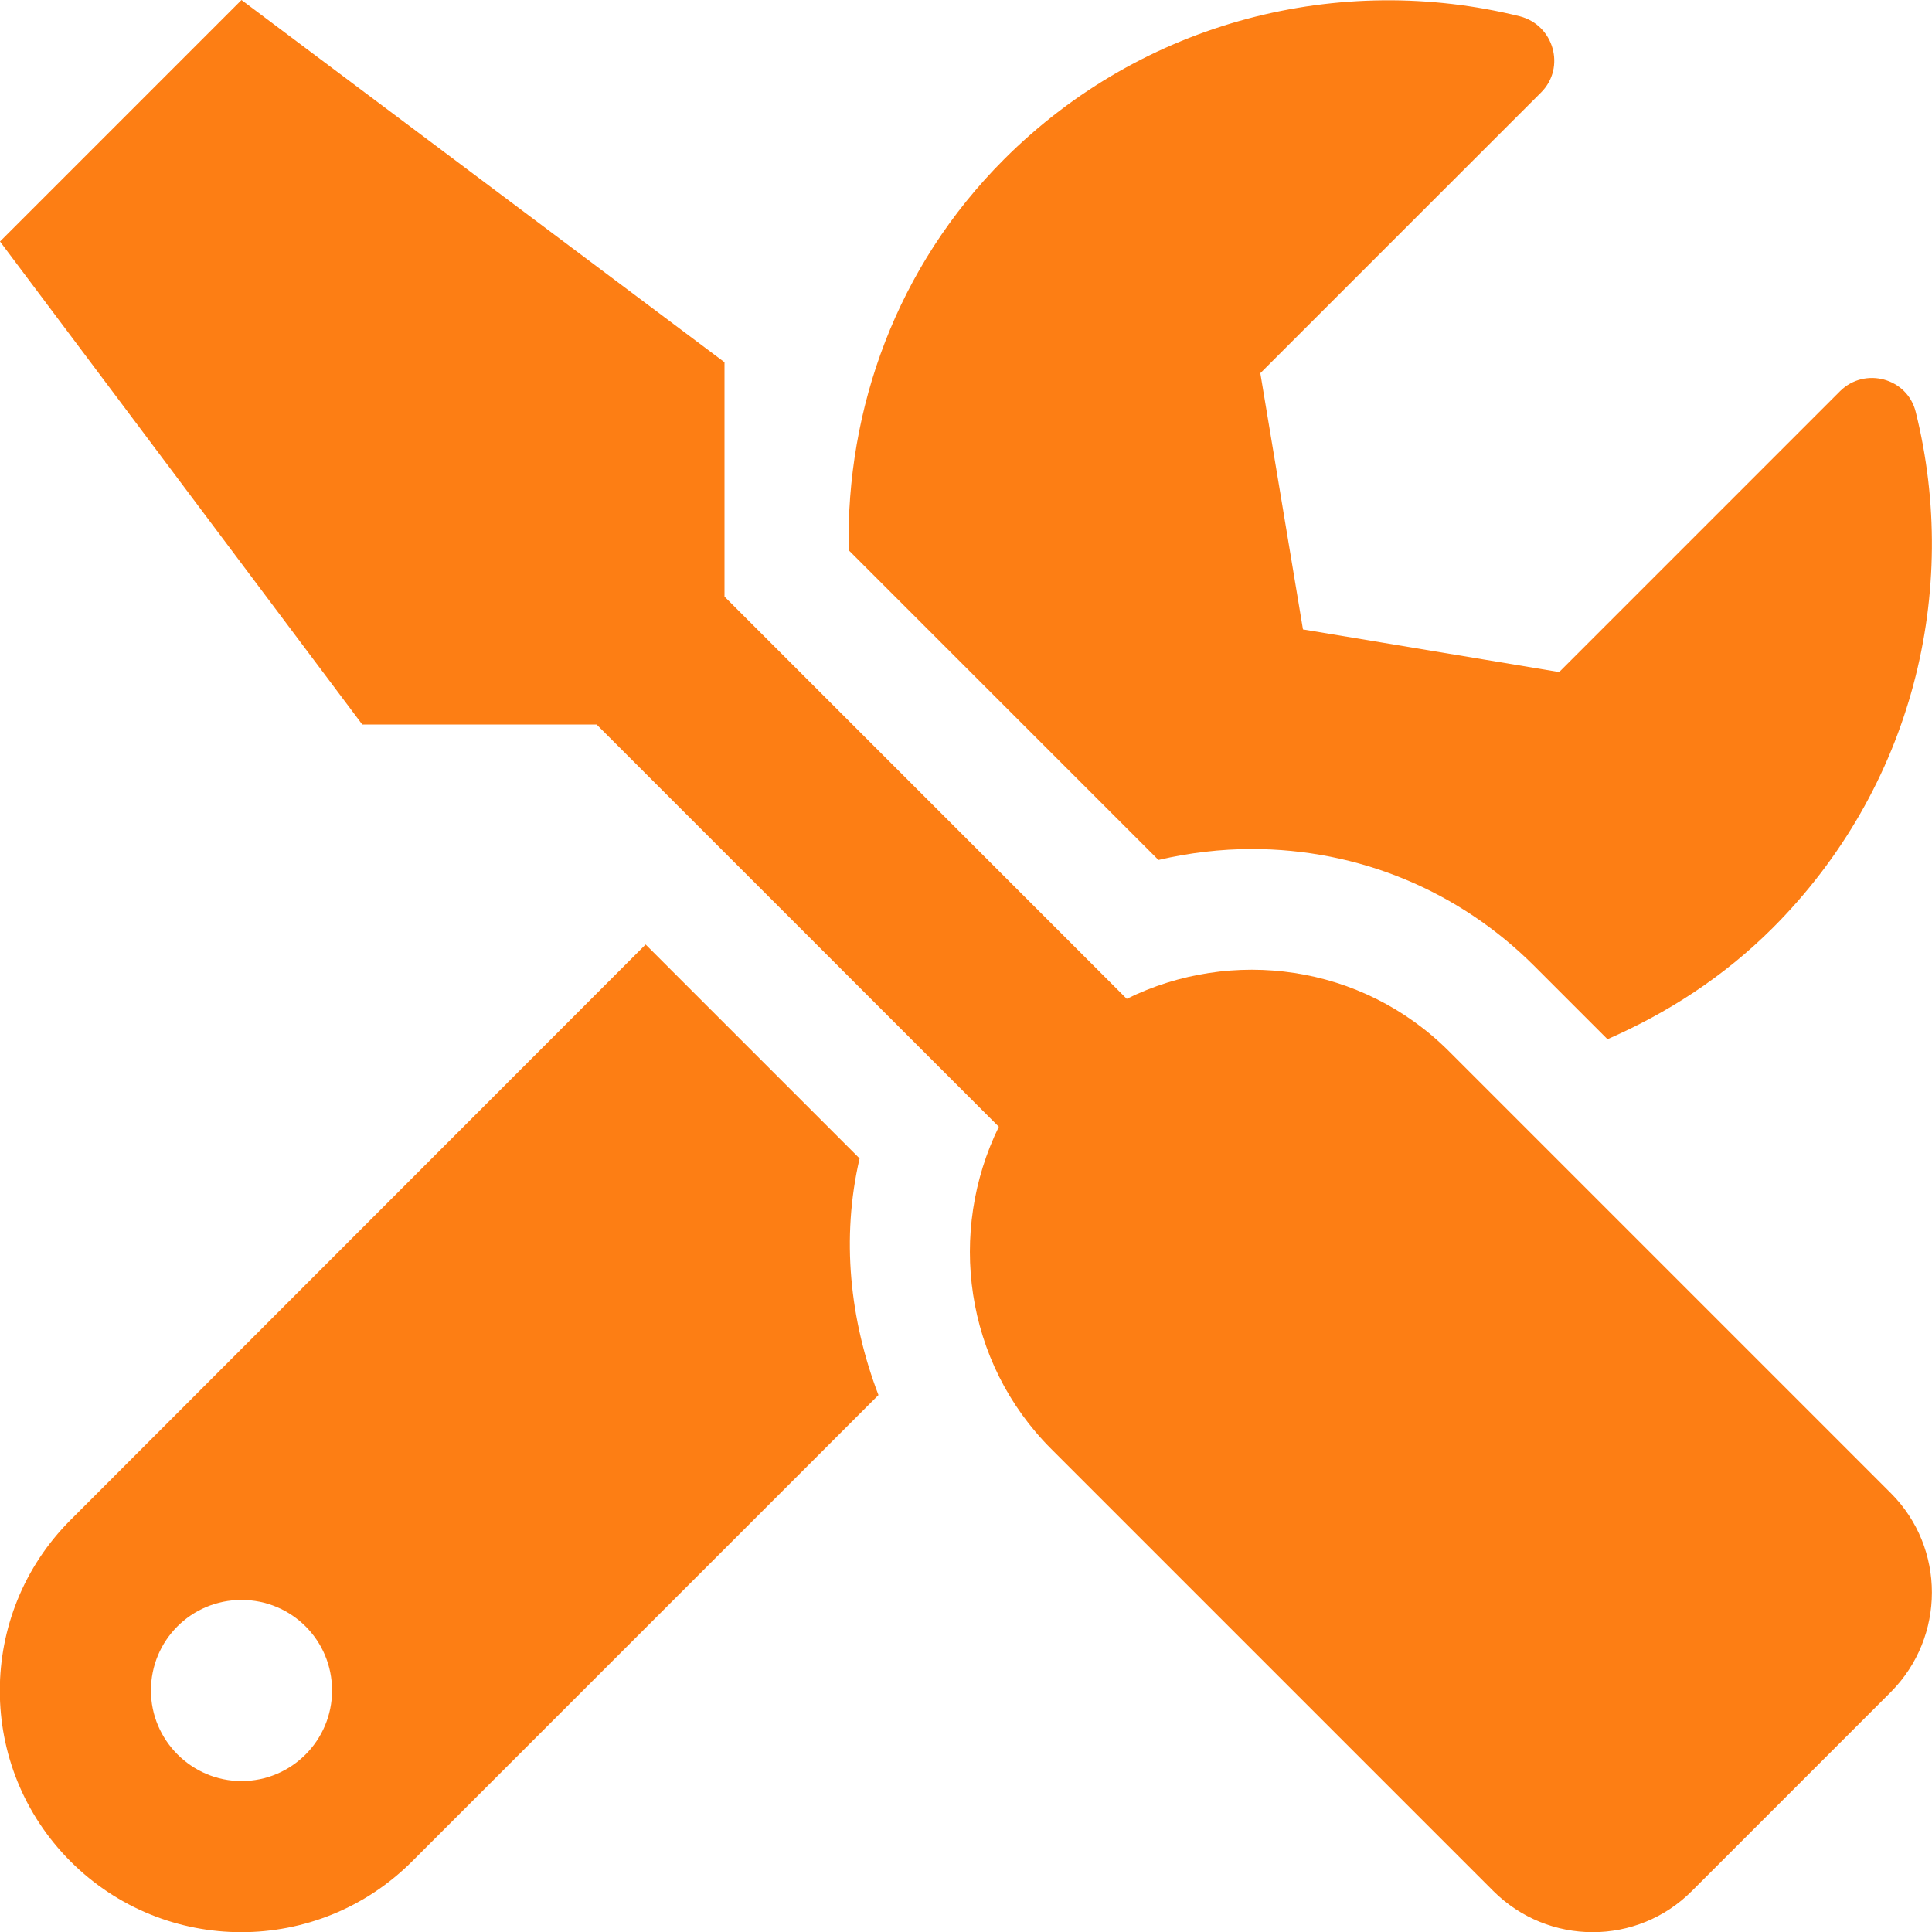 <?xml version="1.0" encoding="UTF-8"?> <svg xmlns="http://www.w3.org/2000/svg" role="img" viewBox="0 0 512 512"><path fill="#fd7e14" d="M501.1 395.7L384 278.6c-23.1-23.1-57.6-27.6-85.4-13.9L192 158.1V96L64 0 0 64l96 128h62.1l106.6 106.6c-13.6 27.8-9.2 62.3 13.9 85.4l117.1 117.1c14.6 14.6 38.2 14.6 52.7 0l52.7-52.7c14.5-14.6 14.5-38.2 0-52.7zM331.7 225c28.3 0 54.9 11 74.9 31l19.4 19.4c15.8-6.9 30.8-16.5 43.8-29.5 37.1-37.1 49.7-89.3 37.9-136.7-2.2-9-13.5-12.1-20.1-5.5l-74.4 74.4-67.9-11.3L334 98.9l74.4-74.4c6.6-6.6 3.4-17.9-5.7-20.2-47.4-11.7-99.6.9-136.6 37.9-28.5 28.5-41.9 66.1-41.2 103.6l82.1 82.1c8.1-1.9 16.5-2.9 24.7-2.9zm-103.9 82l-56.7-56.7L18.7 402.8c-25 25-25 65.5 0 90.5s65.5 25 90.5 0l123.6-123.6c-7.6-19.9-9.9-41.6-5-62.7zM64 472c-13.2 0-24-10.8-24-24 0-13.3 10.7-24 24-24s24 10.7 24 24c0 13.2-10.7 24-24 24z"></path></svg> 